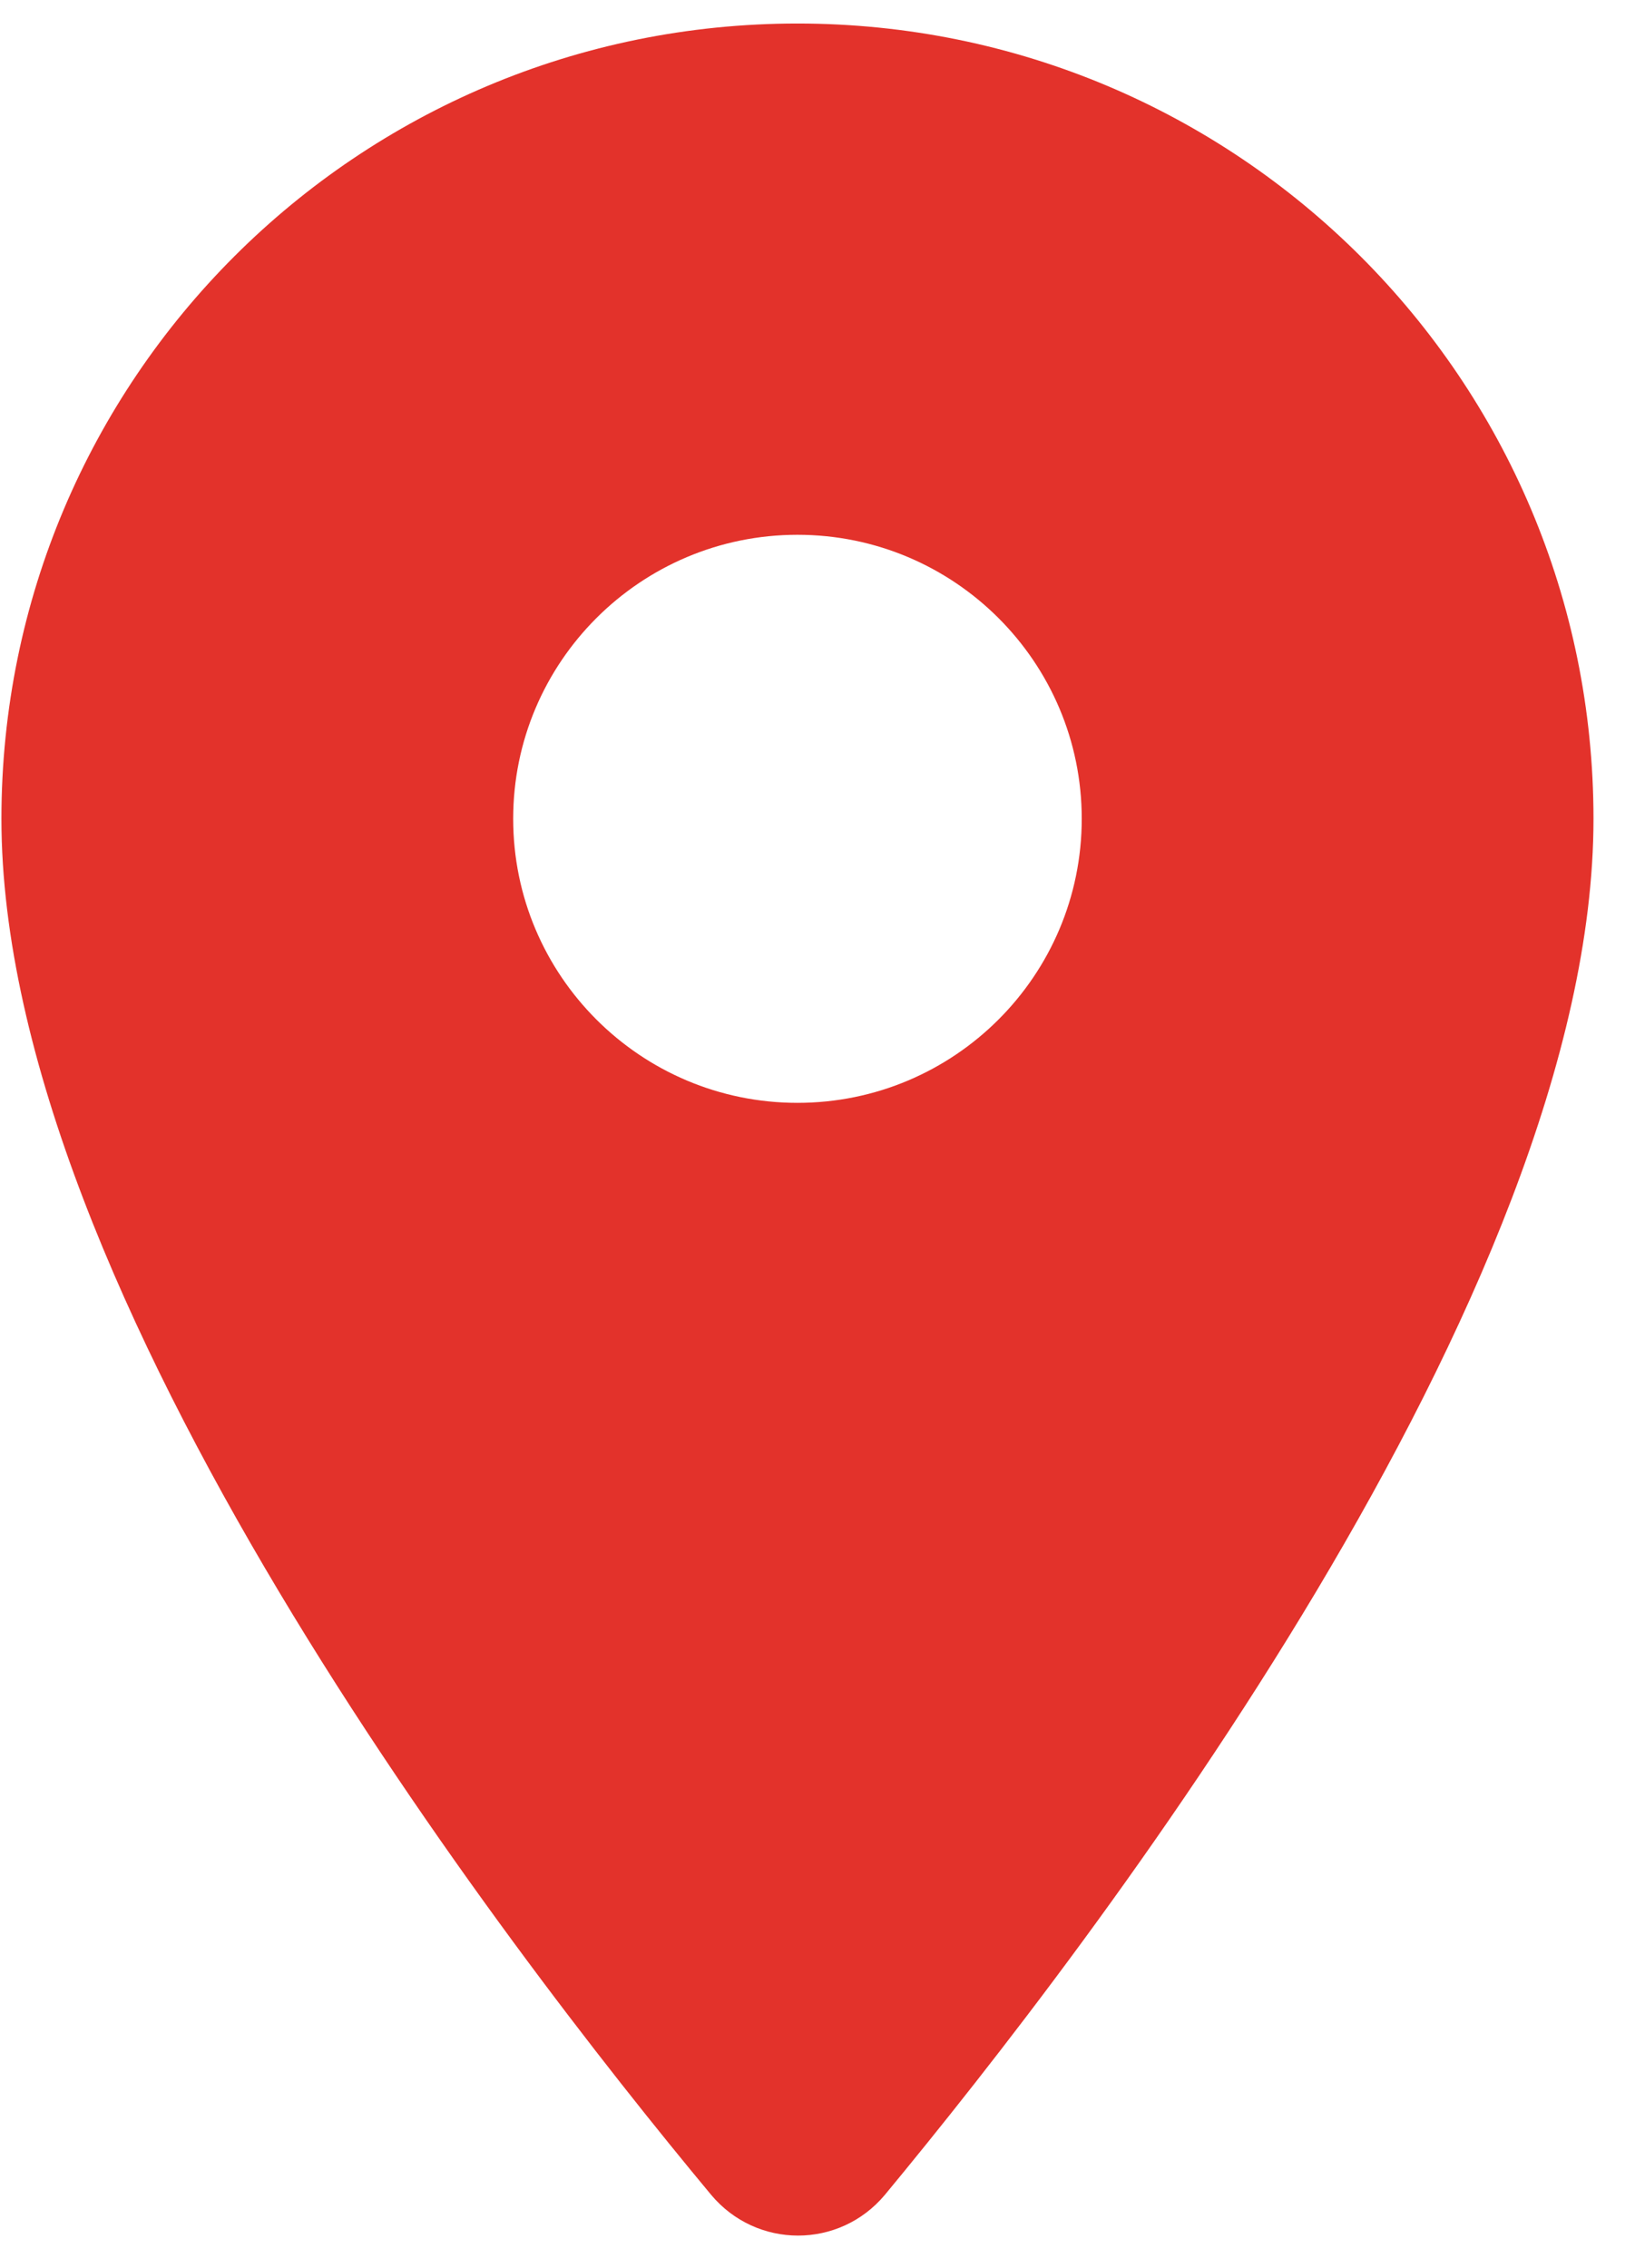 <?xml version="1.0" encoding="UTF-8"?> <svg xmlns="http://www.w3.org/2000/svg" width="31" height="43" viewBox="0 0 31 43" fill="none"> <path fill-rule="evenodd" clip-rule="evenodd" d="M15.12 0.446C6.776 0.446 0.027 7.189 0.027 15.525C0.027 24.508 9.557 36.895 13.481 41.613C14.344 42.647 15.918 42.647 16.78 41.613C20.683 36.895 30.213 24.508 30.213 15.525C30.213 7.189 23.464 0.446 15.12 0.446ZM15.12 20.911C12.145 20.911 9.73 18.498 9.73 15.525C9.73 12.553 12.145 10.14 15.12 10.14C18.095 10.14 20.51 12.553 20.51 15.525C20.51 18.498 18.095 20.911 15.12 20.911Z" fill="#E3322B"></path> </svg> 